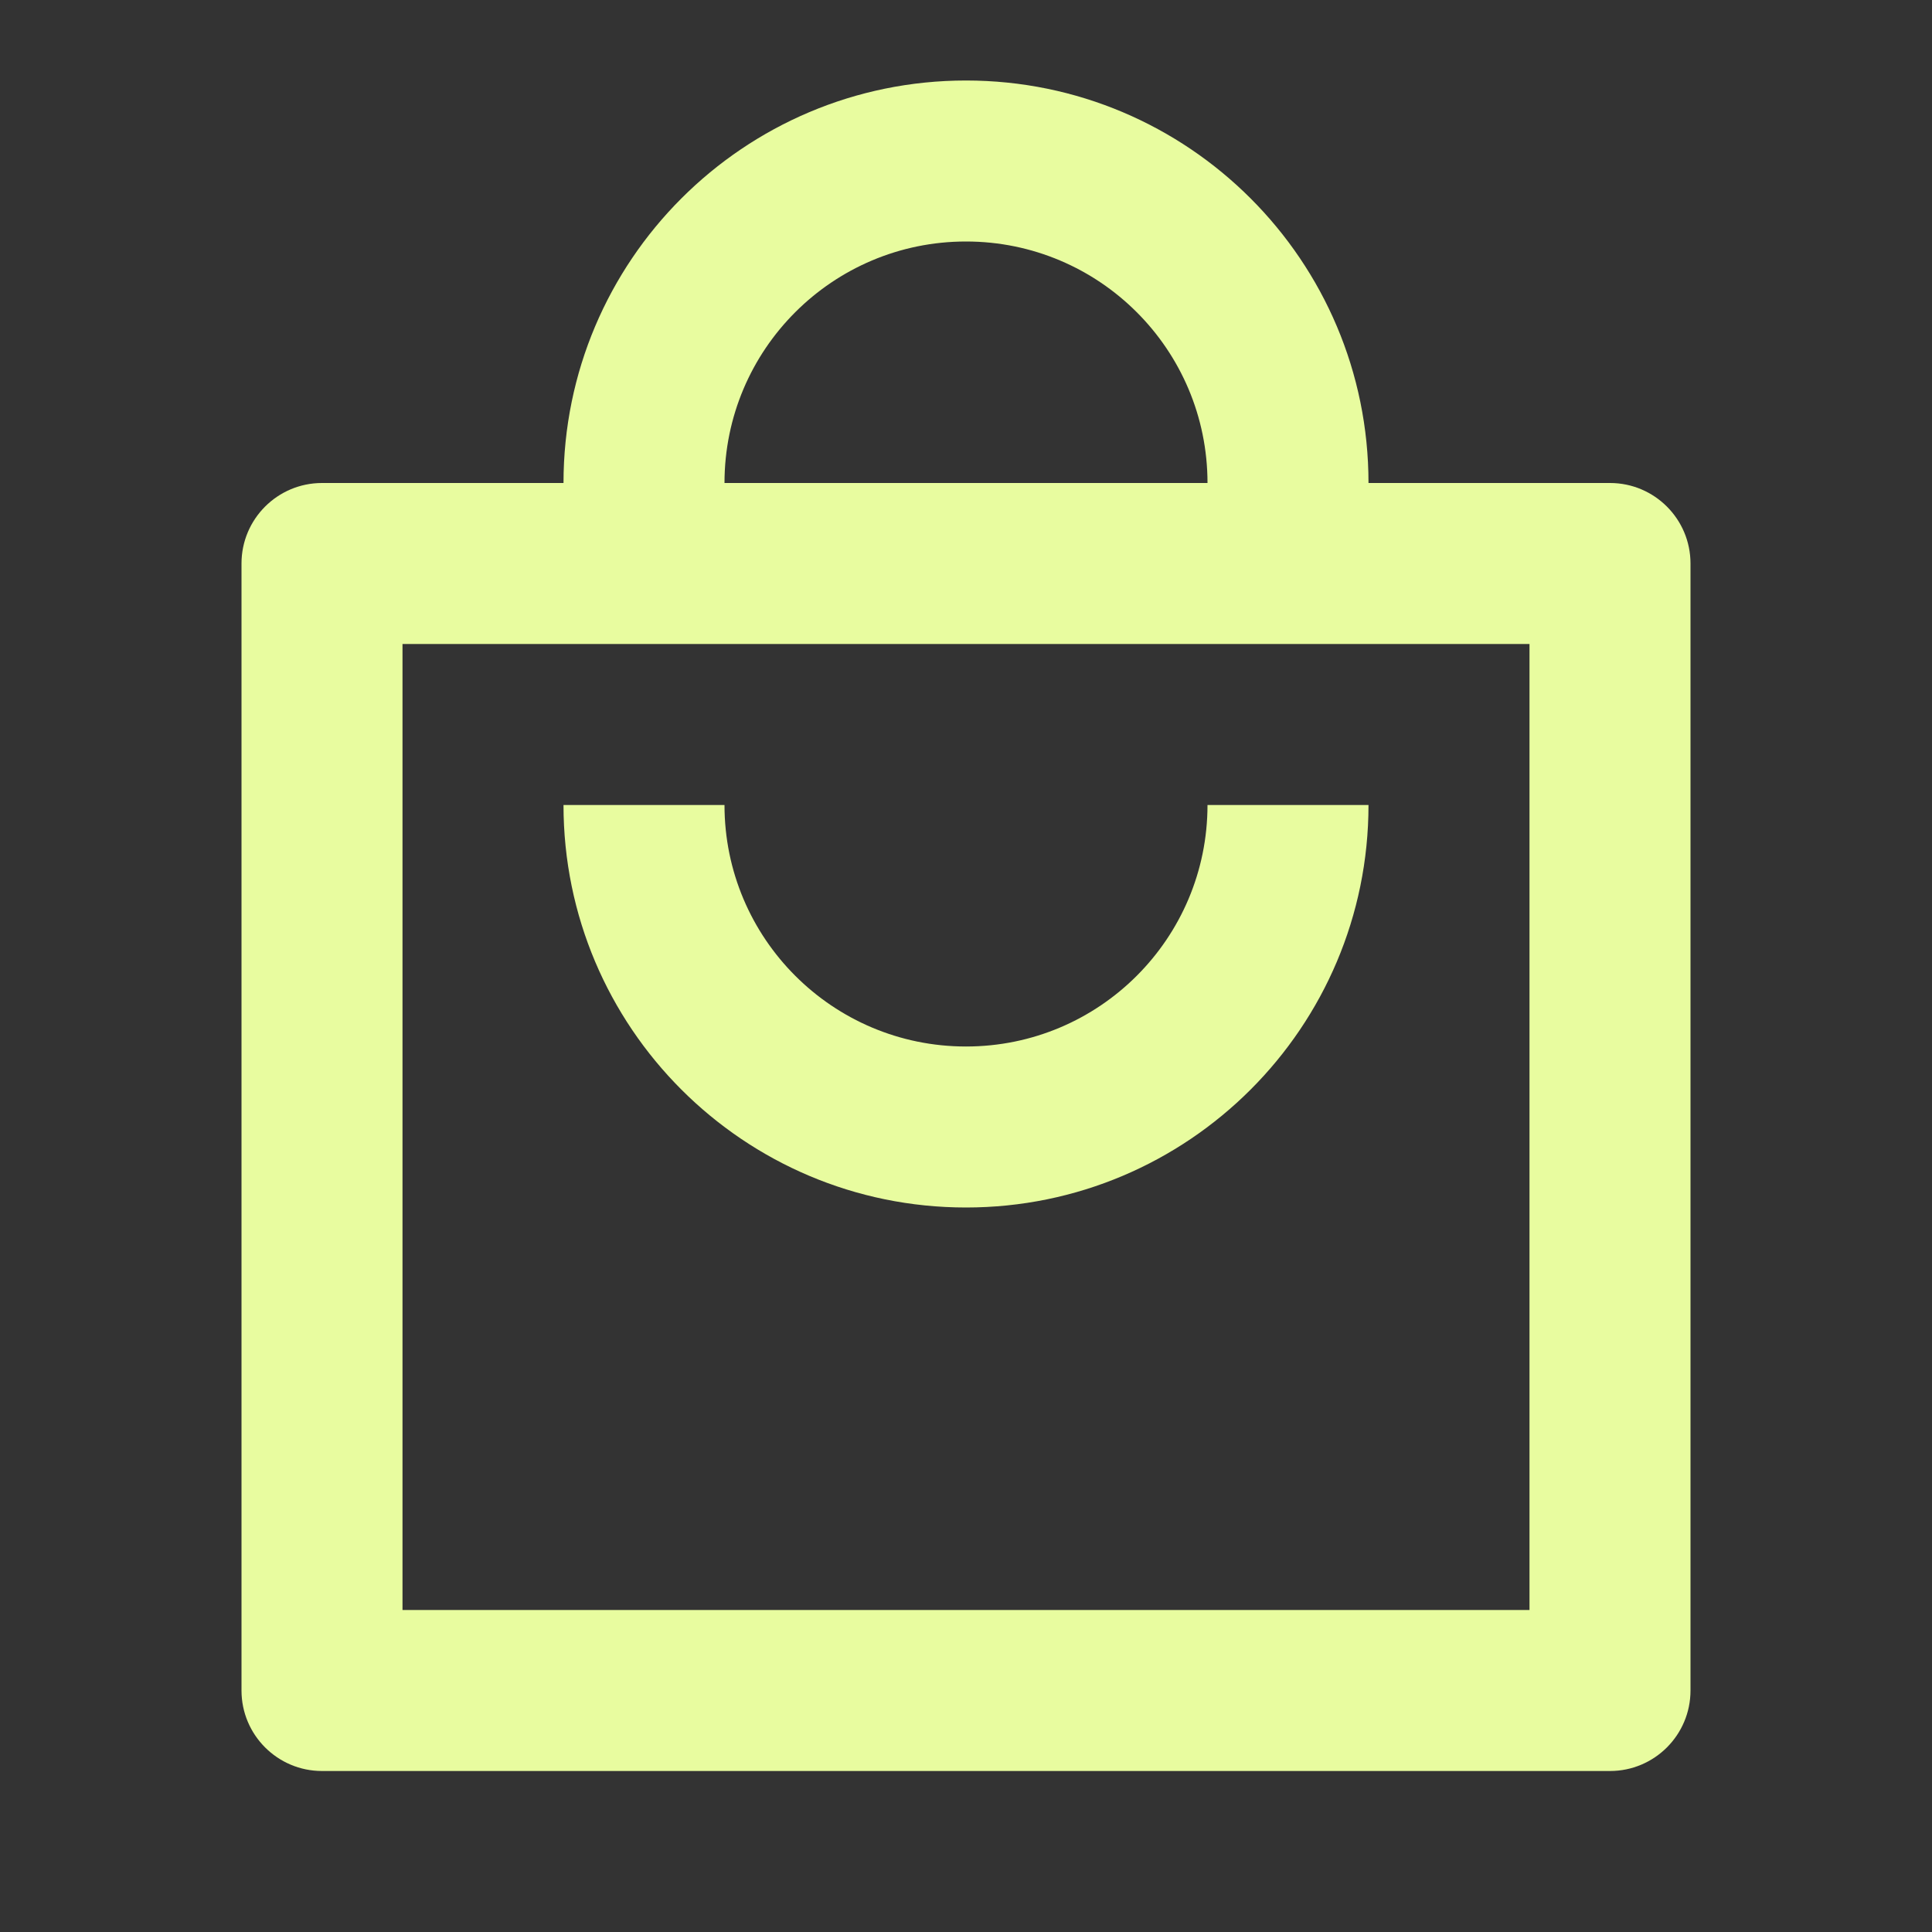 <svg xmlns="http://www.w3.org/2000/svg" viewBox="0 0 24 24" width="24" height="24" fill="rgba(232,252,159,1)"><rect x="0" y="0" width="24" height="24" fill="#333333" stroke="none"/><path d="M9 6H15C15 4.343 13.657 3 12 3C10.343 3 9 4.343 9 6ZM7 6C7 3.239 9.239 1 12 1C14.761 1 17 3.239 17 6H20C20.552 6 21 6.448 21 7V21C21 21.552 20.552 22 20 22H4C3.448 22 3 21.552 3 21V7C3 6.448 3.448 6 4 6H7ZM5 8V20H19V8H5ZM9 10C9 11.657 10.343 13 12 13C13.657 13 15 11.657 15 10H17C17 12.761 14.761 15 12 15C9.239 15 7 12.761 7 10H9Z"></path></svg>
